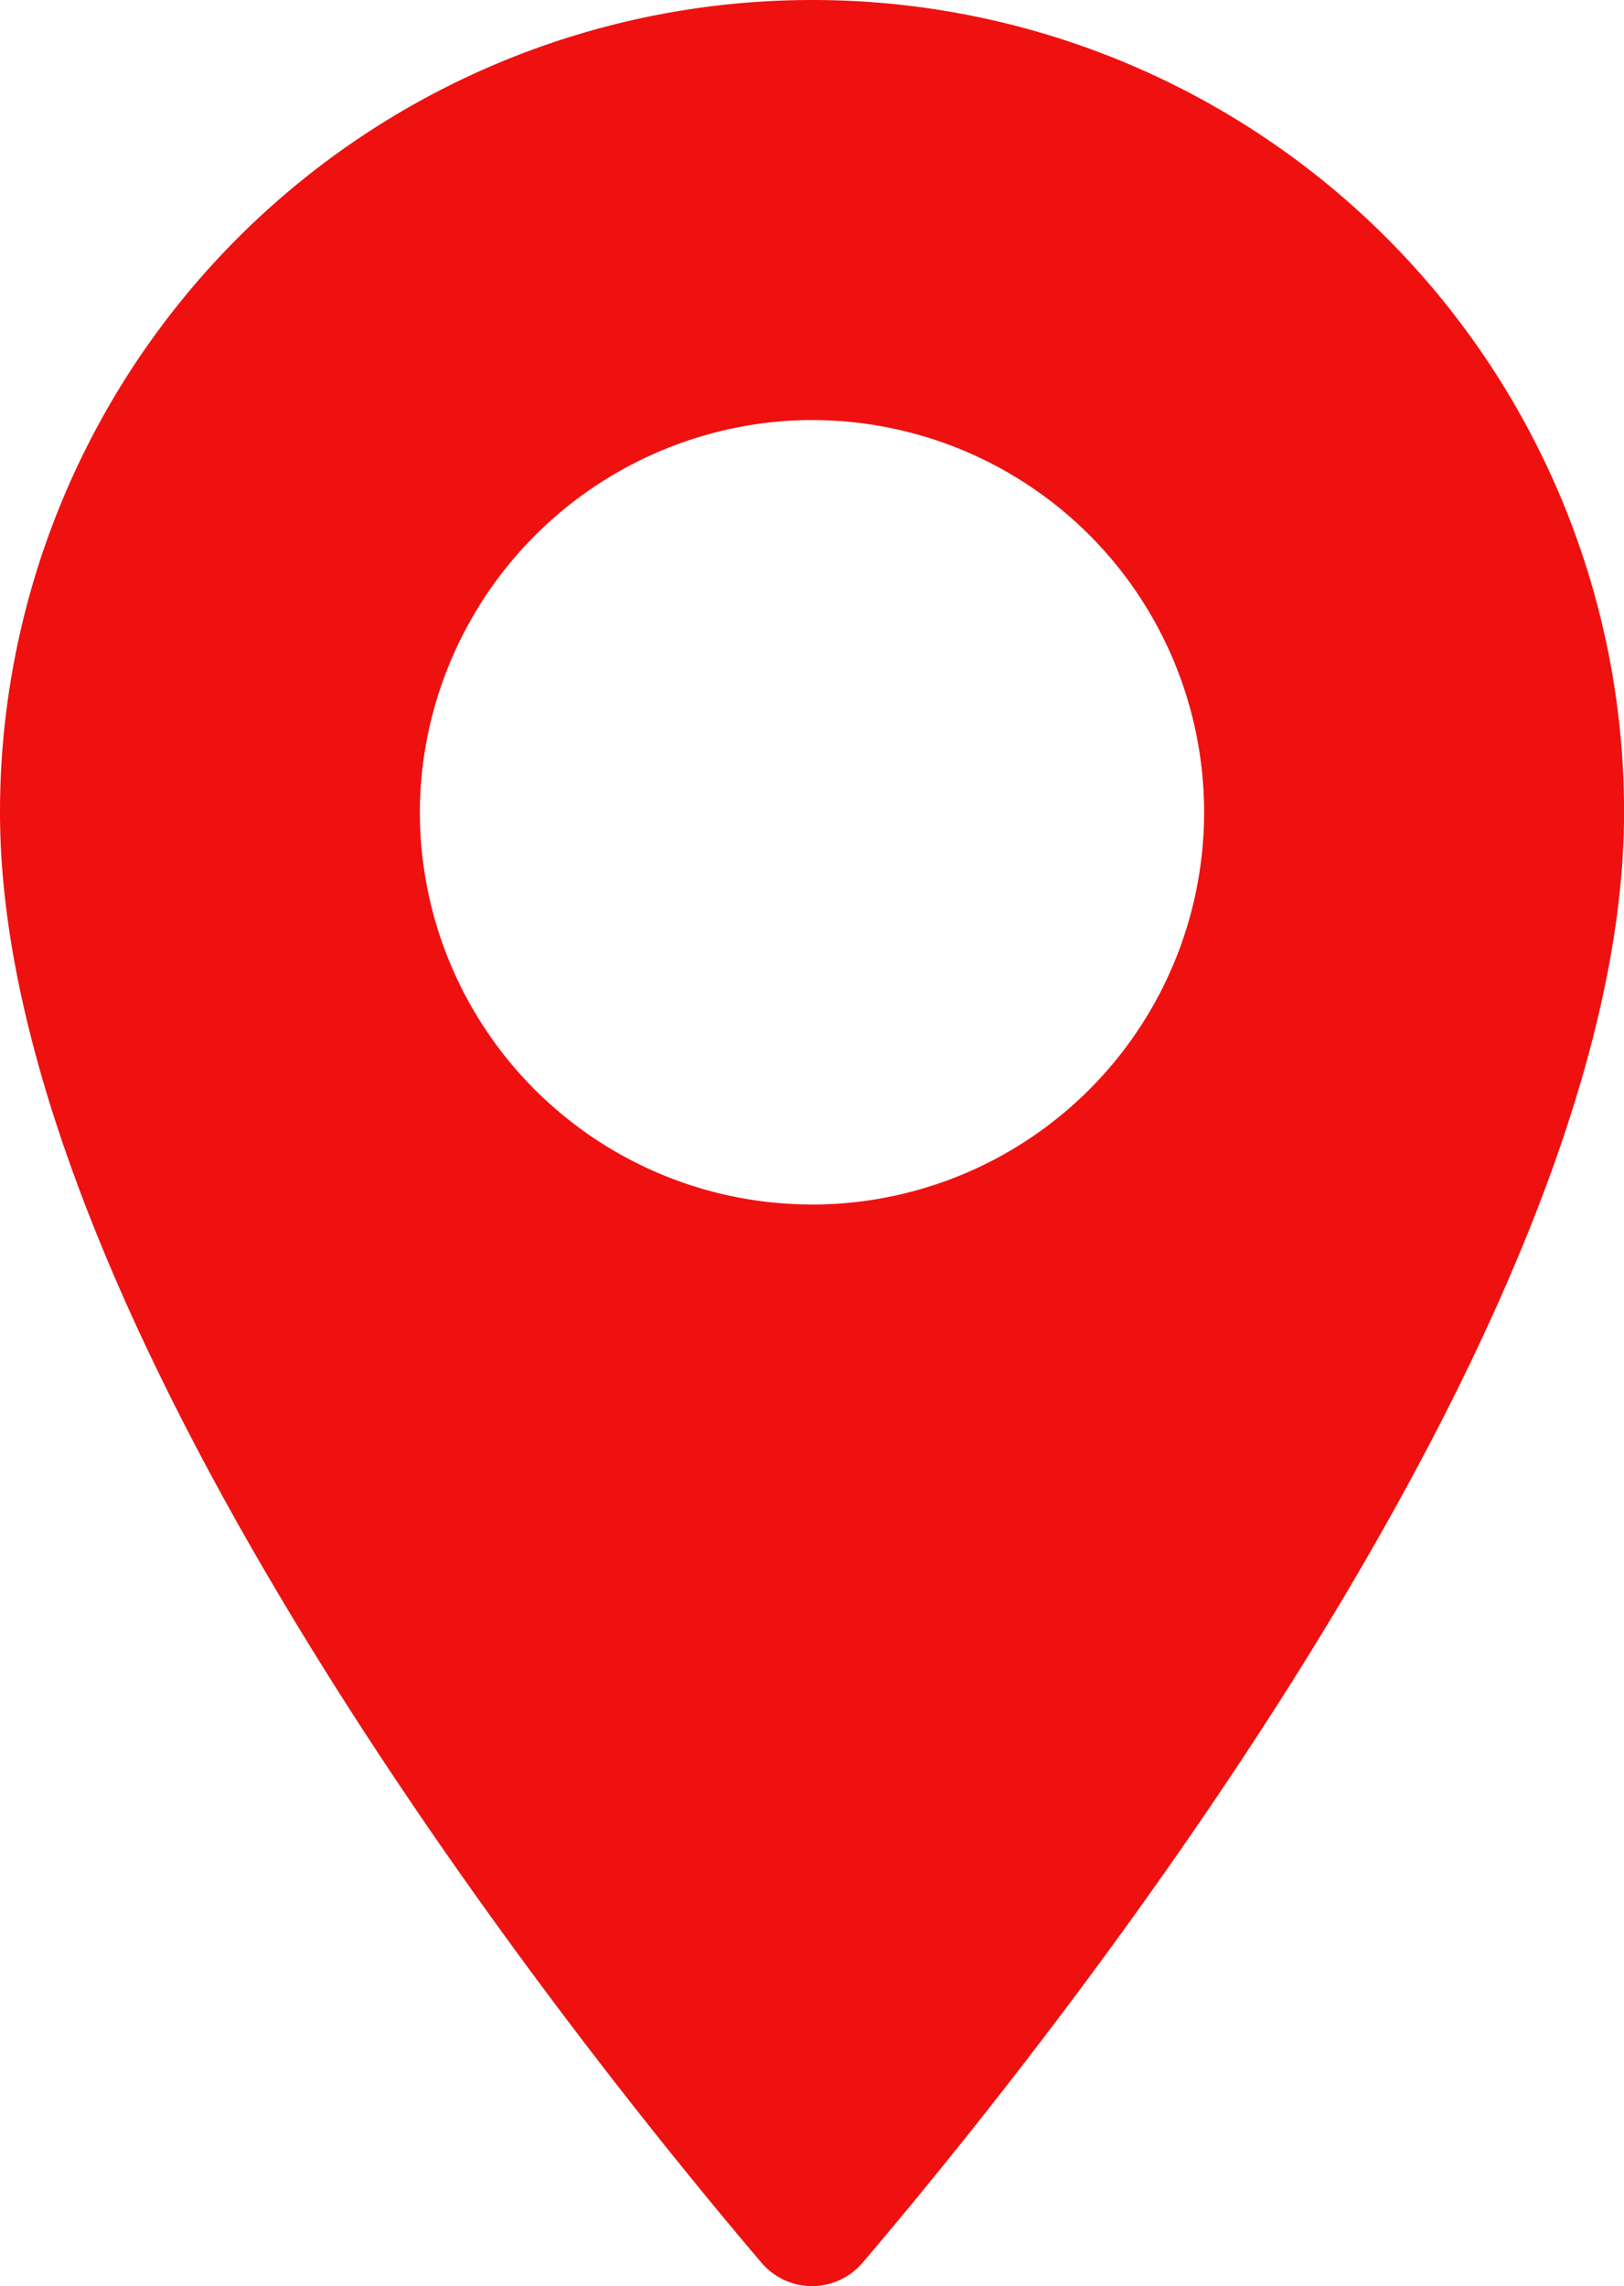 <svg xmlns="http://www.w3.org/2000/svg" width="26.95" height="37.926" viewBox="0 0 26.95 37.926">
  <path id="Icon_material-location-on" data-name="Icon material-location-on" d="M-210.908,8863.205a13.475,13.475,0,0,0-13.475,13.476h0c0,8.571,9.692,20.6,12.637,24.062a1.1,1.1,0,0,0,1.677,0c2.945-3.457,12.637-15.49,12.637-24.062a13.465,13.465,0,0,0-13.454-13.476Zm0,19.982a6.508,6.508,0,0,1-6.494-6.922,6.536,6.536,0,0,1,6.079-6.078,6.506,6.506,0,0,1,6.922,6.493A6.509,6.509,0,0,1-210.908,8883.188Z" transform="translate(224.383 -8863.205)" fill="#ee1110"/>
</svg>
